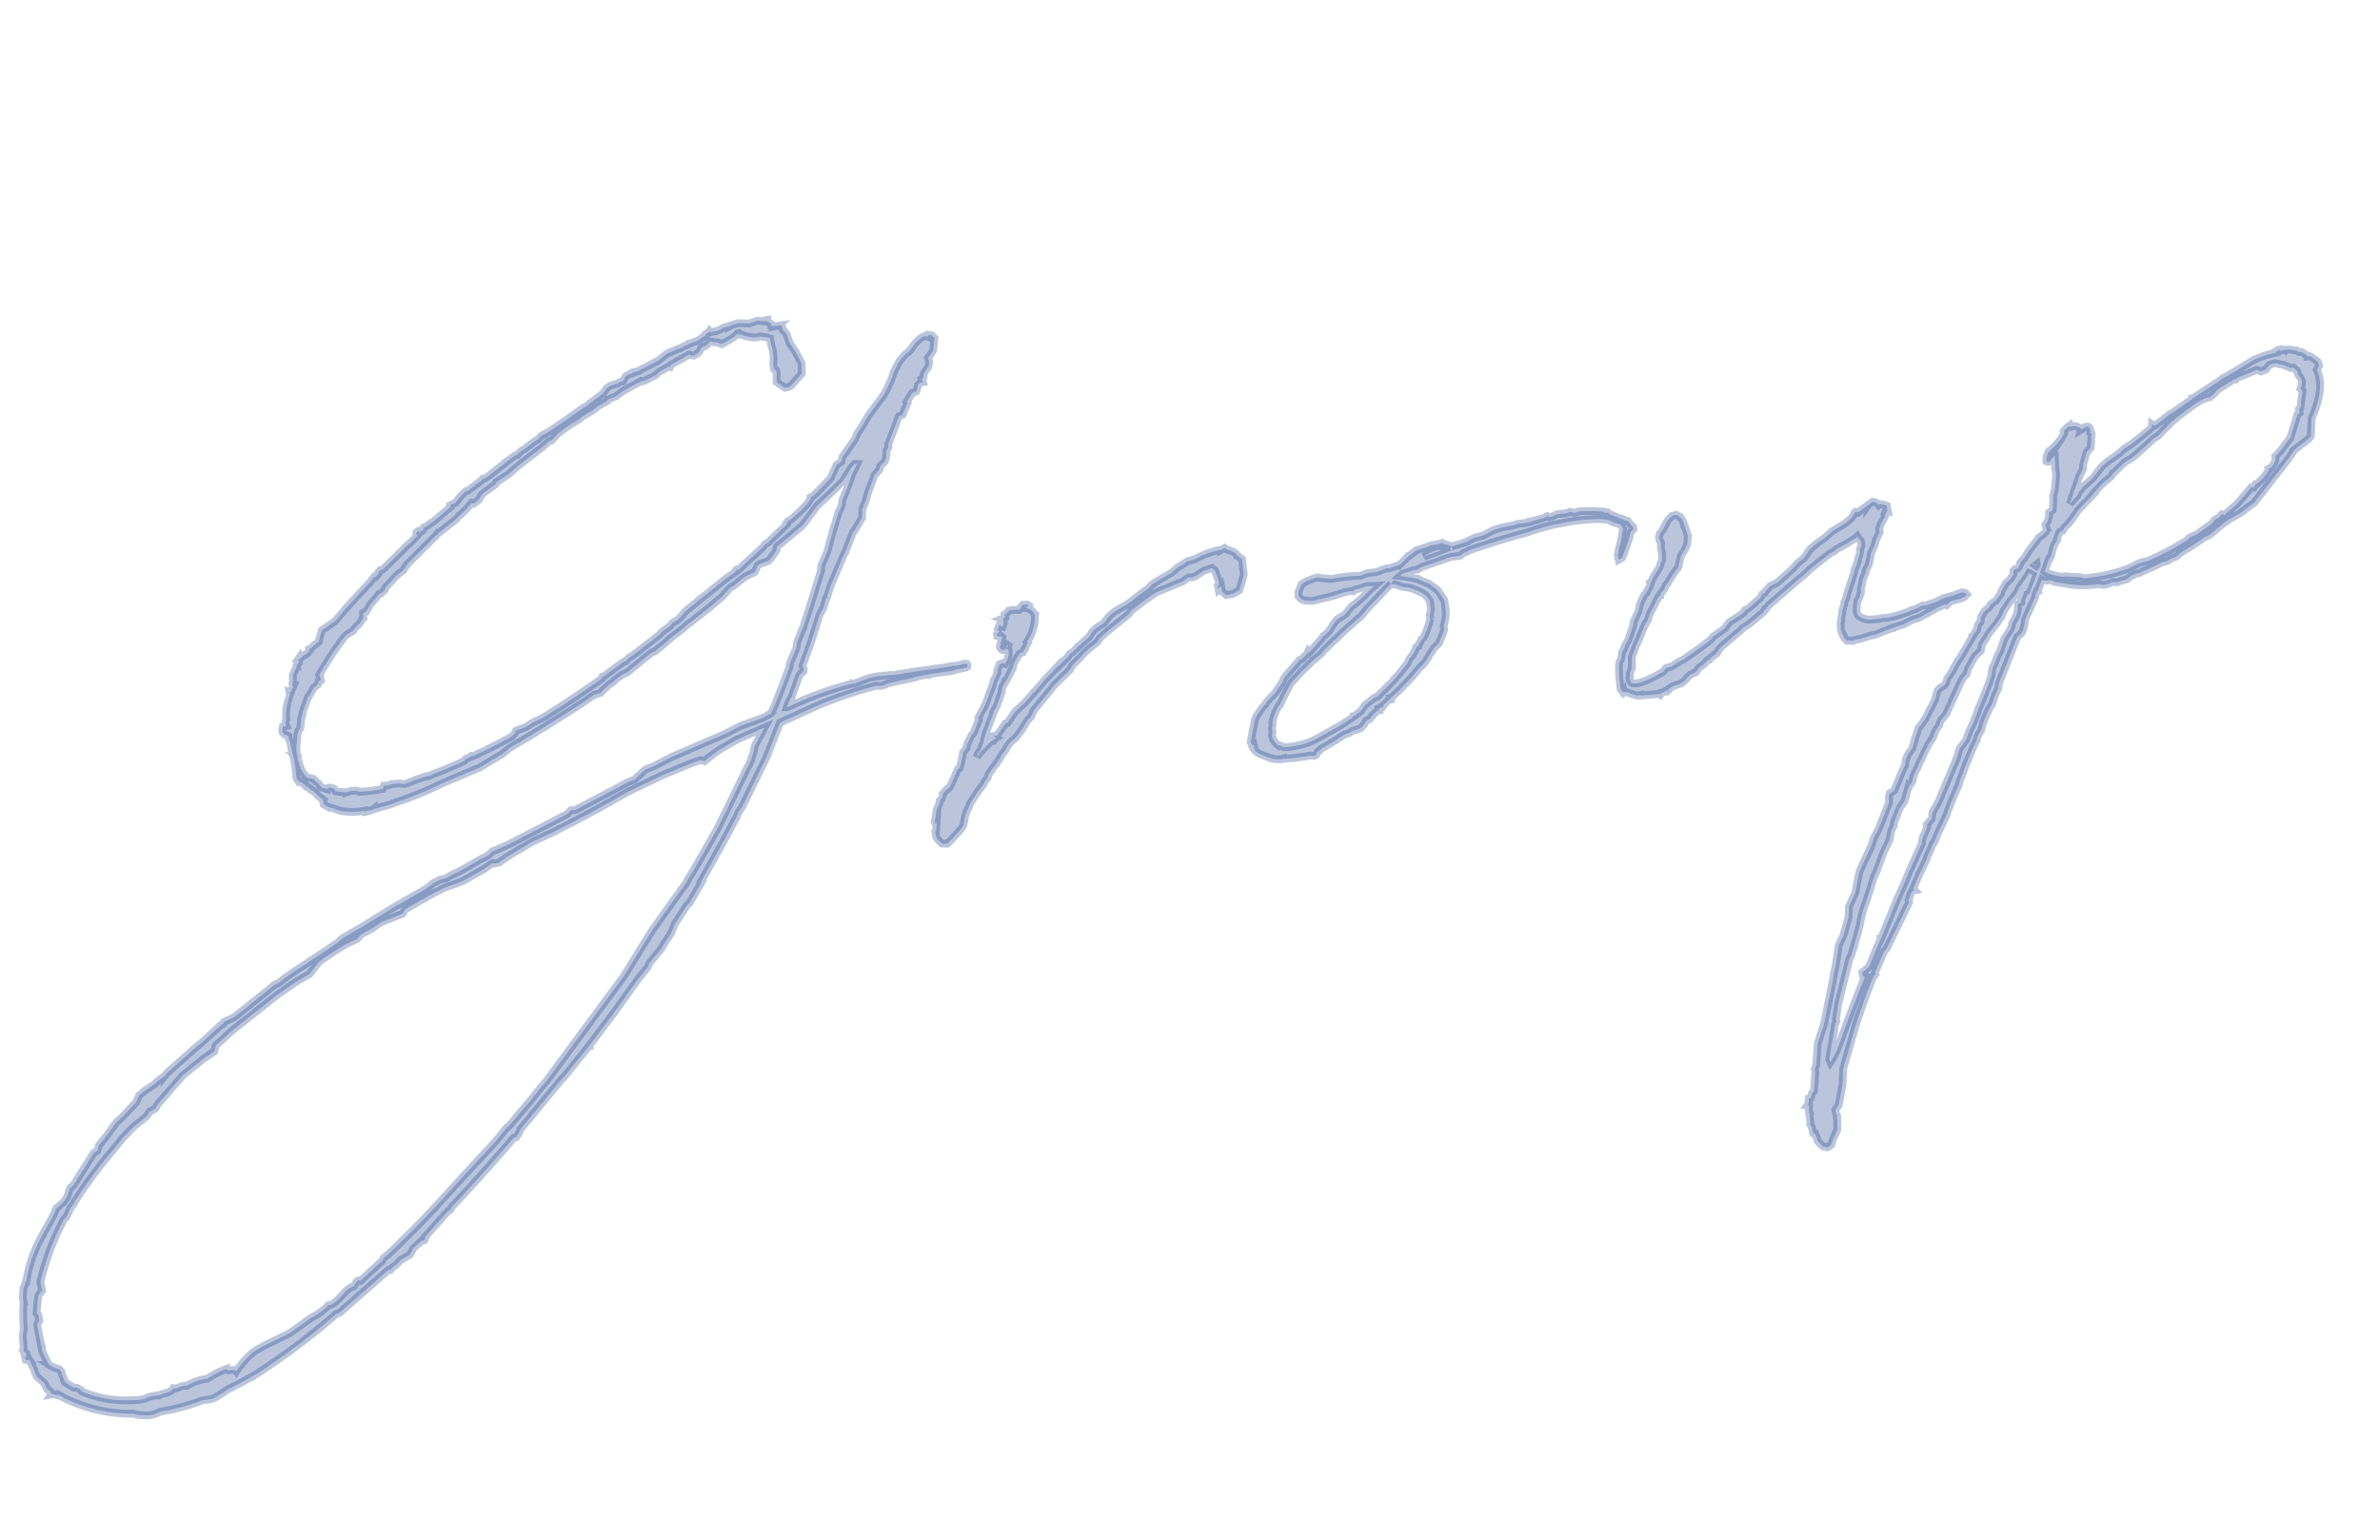 <svg xmlns="http://www.w3.org/2000/svg" xmlns:xlink="http://www.w3.org/1999/xlink" width="306" height="198" viewBox="0 0 306 198">
  <defs>
    <clipPath id="clip-path">
      <path id="長方形_3262" data-name="長方形 3262" d="M0,0H306V198H0Z" transform="translate(-16165.795 -14312.493)" fill="#fff"/>
    </clipPath>
  </defs>
  <g id="マスクグループ_1" data-name="マスクグループ 1" transform="translate(16165.795 14312.493)" clip-path="url(#clip-path)">
    <path id="Group" d="M92.692-24.769l-.231.692-1.231,1.846-.154.462-1.308,2.154-.846,1.308-.615,1-.692.923-.769.231a1.81,1.81,0,0,1-.615.154l-2.846.462-2.077.615-3.538.769-3.846.846-2.308.692-1.231.231-1.615,1-.846.154-2.231.692L60.538-9,60-9.077l-.538.385L51.385-6.308l-1.692.385-.538.077-.769.462c-.462.154-.923.231-1.308.385-1.538.538-2,.692-3,1a7.2,7.2,0,0,0-1.538.462h-.692l-1.077.308a7.628,7.628,0,0,1-1.923.846L35-1.077,30.769.538l-.923.308-1.769.615L27.154,2l-5,2.077a28.5,28.5,0,0,0-3.231,1.462l-.615.154C16.769,6.538,16,6.923,12.462,8.769L11,9.154l-.154.231-.308.077L7.769,11.154l-1.385.769L2.615,14.154l-.462.385a7.618,7.618,0,0,0-1.462.769l-1.462.615-.692.385-.615.846-2.154,1.538L-5,19.154c-.846.769-1.308,1.231-1.923,1.769l-.846.692-.385.692-.462.154L-12,26.077l-.462.231-.615,1.077-.538.538-1.077.615-.538.769-.231.308-1.308,1.538-.308.385a16.967,16.967,0,0,0-3.231,5.538h-.077l-.154.308-.308.462-.154.615-.154.538v.538a23.918,23.918,0,0,0-.615,3.385l-.308.846-.231,1.846-.077.077.077.154.154.154.077.154-.077.308.077.154-.154-.077-.077-.077v.462l.308.154.077-.231.154.462.308,1.077v.308l.154.615.769,1,.231.846.308.308.077.231.077.154-.077.077h.154v-.077l.231.154.308.154.154-.077.692.615A19.807,19.807,0,0,0-10,56.385a3.032,3.032,0,0,0,1.077.385,3.4,3.4,0,0,0,2.308,0,28.56,28.56,0,0,0,5.154-.308c.769-.231,1.077.077,1.923-.077.692-.154,1.385-.538,2.077-.769,1.308-.385,2.615-.769,3.923-1.231A88.817,88.817,0,0,0,18,48.769l.462-.077,7.231-4.231h.154l-.077.077h.154l.154-.154.231-.154.385-.154.769-.538,1.308-.462.385-.462.154-.231,1.308-.769h.308l.231-.308v-.077h-.077l3.538-2.692L35,38.385l.231-.308c3-2.154,6.385-4.692,9.538-7.231h.308l.385-.385.385-.538,6.615-5.462h.077l3.923-3.308h.077v-.077l.538-.462L58.846,19c1.923-1.692,2.077-1.923,5.538-5.154l1.462-1.231.308-.462L68,10.615,68.538,10l.923-.923.308-.385.538-.846,2-2.077.385-.231,2.077-2.385-.077-.077c2-2.308,3.923-4.615,5.846-7l.154-.154.385-.615c.077-.077.154-.077.154-.154l.462-.462L86-11l2.538-4,4.769-1.154a55.091,55.091,0,0,1,8.308-1.154l.538.154.692-.077.154-.077,3.231-.077h.385l.154-.077c.154.077.308,0,.538,0h.846l.308.077.077-.077,3.154.154.231-.077h1.385l.231-.077.077-.231-.077-.154-.308-.077-1,.077-.462-.077h-1l-4.154-.231h-.462l-2.308-.077-.154-.077-1.846-.154h-.923l-1.769.308c-.154,0-.385.077-.538,0a43.826,43.826,0,0,0-8.077,1.231l-.769.154a6.416,6.416,0,0,1,.615-.923l.231-.231,1.538-2.615.615-.385.077-.308-.077-.385.615-1.077c.538-.769,1.769-3,2.769-4.923l.692-.846.538-1.077h.077l.846-1.538,2.231-3.308L101-35l1.462-2.308.154-.077.615-.692.692-.769.231-1.077.615-.923.538-1.077,1.231-2,.769-.615.154-.385.692-.462.154-.231.231-.615.077-.462.385-.462v-.308l1.692-2.692.077-.154.308-.462.462-.077.923-1.385-.077-.154.923-1,.538-.077.231-.385.154-.385.308-.231h.385l-.077-.462.231-.077.154-.538.769-.769.231-.615-.077-.462.846-.846.462-1.538-.231-.385-.462-.154-.077.231a1.112,1.112,0,0,0-.538-.154,3.593,3.593,0,0,0-1.692,1.077l-.462.385-.231.154-.462.231-.846.692-.923,1.154-.615,1.077-1.154,1.538-2.615,2.385-.923,1.077-.846.846-.462.692-2,1.923-.231.538-.692.308-.385.538-.692,1-2.538,1.769-.462.154v.154l-.615.615c-.538.385-1.077.769-1.615,1.077l-.769.462-.462.154-.077.154L94.231-40v.154L91.385-38l-.308.077-.462.385L87-35.308l-.154-.077-.154.077-.154.231-1.231.538L85-34.385,82.385-33l-.769.385-2,1.077-.385.231-.538.462-.615.385-.692.231-.308.308-1.308.615-.154.154-1.154.615-2.923,1.462-.462.154-.538.385h-.231l-2.923,1.385h-.154l-.154.231-.154.077c-2.769,1.231-5.462,2.385-8.154,3.385l-1.462.385-.923.385L55-20.462l-.154.231-.462.385c-1.846.615-3.615,1.077-5.385,1.538l-.231-.077-.231.154L48-18.154l-.231.231q-2.308.577-4.385.923l-.538.154-.154-.077L42-16.846l-.615.077-1.231.231c-.154,0-.308.077-.462.077l-.846-.231-.769-.077-.615.077L37-16.769l-.231.385h-.154a18,18,0,0,1-2.923-.231l-.077-.077-.308-.154h-.231l-.308-.077-.615.077a9.3,9.3,0,0,1-1.385-.385l-.077-.231-.077-.154-.462-.231h-.308l-.077.154-.692-.385-.154-.231-.154-.385-.231-.231-.154-.308-.077-.077h-.077l-.154-.154-.231-.077-.308-.077a3.851,3.851,0,0,1-.692-1.846v-.385L26.769-22v-.308l.077-.231-.077-.077a8.566,8.566,0,0,1,.154-1.308l.231-.692.154-.615v-.077l.077-.077.154-.385.308-.308.231-.692.077-.385.308-.615L28.538-28c0-.077,0-.077.077-.154l1-1.692.154-.077.769-.923.615-.308.154-.385.308-.077V-32l-.077-.308a44.478,44.478,0,0,1,4.231-4.308l.308-.154.846-.308.308-.308.692-.462.385-.385.077-.154.154-.077v-.231l.077-.385L39-39.154,39.769-40c.462-.385.923-.692,1.308-1.077h.231l.615-.385L42-41.692l2-1.462h.077l.615-.308.692-.692L49.615-47c.077,0,.154-.077.231-.154l.077.154v-.154c.077-.077.077-.154.154-.154l2.692-1.385L53.077-49l.231-.077.923-.615L55-50.308l.231.154L56-50.538l.538-.615,1.923-.923.154-.231L60.308-53l1.615-.923,3.385-1.692,1-.615h.308L67.692-57l1.462-.692,1.462-.538.154-.077L71-58.462l.615-.231.692-.231.538-.231.385-.231,1.385-.462L74.692-60l1.154-.231L77-60.769l1.923-.615.462-.077.077-.077.231.077L80-61.538l1.154-.308.231-.077.462-.308,1.385-.462.154.077.154-.231,2.538-.846.308.154.308.077.615-.231L87.615-64l.154-.231.462-.154h.154l.154-.077.538-.385.538.231.385.077.308.231.154.077.154-.077h.154l.462-.154.846-.308.538-.308.077-.077h.077v.077l.154.077L93-65.077l.692.462.846.308.385.077h.615l.692.231.462.231v.923l.077.692-.077.846-.231,1v.538l.231.231v.231l-.231,1.231.923.923h.462l.385-.154,1.615-1.231.231-1.308-.538-1.769-.462-1-.154-1.154-.231-.538-.154-.154v-.231c0-.308-.077-.462-.385-.462a4.5,4.5,0,0,1-1-.154v-.308l-.308-.308L96.615-66l.077-.154h-.077l-.077.077h-.231l-.231-.077-.538-.154-1.077.154L93-66.462l-.769.077-.308.077-.231.077v-.077l-.615.077-.231.077L90.231-66h-.923l-.077-.154-.077.077V-66l-.385.077-.077.077-.077.154-.231.077-.077.077h-.154l-.231.154-.462.154-1,.154h-.154L86.231-65l-.692.154-.462.154h-.231l-1.385.308-.231.077-1.154.615L79.692-63l-.385.154h-.769l-.154.154h-.308l-.462.154-.231.231L77.154-62c-.077,0-.077,0-.154.077h-.385l-.308.154h-.462l-.462.077-.538.231-.538.538L72.462-60h-.077l-.462.308-.385.077c-1.385.615-3,1.385-5.077,2.231l-1,.308-.538.385-.462.154-1.538.769-.308.077-.538.308-.154.154h-.308l-1.385.692h-.077L60-54.385l-.385.154-1.769.923-.538.231H57l-.154.154-1.077.538-1,.462h-.231l-.615.385-1,.846-.462.077-.231.077v.231L49.923-49l-1.385.615h-.154l-.077.077-.077.231L48.077-48l-.308.077-.154.154L47.692-48v-.077h-.077l-.308.154-.077.308h.231l-.385.308L46.615-47l-.077.077-.923.538-.231.154-.077.077-3.154,2.077h-.308l-.308.231v.154l-.462.385-.154-.077L40.462-43l-.231.231c-1.846,1.308-3.615,2.615-5.308,4l-1.154.538L33-37.923l-.385.692-.308.692-.769.385-.308.231-.308.077v.231l-.308.231-.308.154h-.154l-.769.462v-.154l-.154.154.154.077-.154.385-.308.231v.231h-.077L28.231-33l-.154.769-.154.462v.231H28l-.462.692-.154-.077v.308l-.538,1.077a5.934,5.934,0,0,0-.538,2l-.077.077-.154.385.077.385h-.462l-.154.385v.385l.154.231.462.308v.462l.077.308V-23l.077.538A23.445,23.445,0,0,1,26.154-20c0,.231,0,.308.154.462l.077.231h.154c.077.077.077.077.154.077l.154.231.308.308h-.077l.077.154.231.077.231.385.231.154.231.231c0,.077.077.154.154.231v.077a8.148,8.148,0,0,0,.769.923l-.077.077v.462l.308.308.385.308h.154l.308.154a3.9,3.9,0,0,0,1.385.692A8.014,8.014,0,0,0,34-14.077v.154h.154V-14H35l.154-.077a5.449,5.449,0,0,0,1.077-.077h.077l1-.077.385-.077a48.886,48.886,0,0,0,7-1.385l4.769-1,3.231-1.154,1.154-.615c1.692-.615,3.077-1.077,4-1.462,2.692-1,5.308-2,7.923-3.154l.846-.077L67-23.462,67.923-24l.692-.308.077-.077A6.819,6.819,0,0,1,70-25l.462-.077.692-.385,1.308-.692.692-.385L74.077-27l.385-.077.923-.462.692-.385.615-.385,2-1,.615-.385.538-.231,1.923-1,.615-.308,1.923-1.077,1-.769.538-.308H86l1-.538.769-.385L89-34.615,89.308-35l.231-.385.385-.154.615-.077L91-35.692,91.462-36l.154-.231.154-.077.538-.538.154-.462.615-.308,3.077-1.692.462-.385.154-.154,1.769-1.615c1.231-.769,2.462-1.538,3.692-2.385.231-.077,1.385-1.538,2.077-2l.308.077-.923,1.231-.846,1.462-1,1.538-.154.538-.231.385-.308.385L100-38.077l-.846,1.692a7.183,7.183,0,0,1-.692,1.308l-.846,1.231-.154.538v.077l-.615,1.154-1.615,3-.615,1.154-.154.231-.692,1.308C93.692-26.385,93.692-26.308,92.692-24.769ZM72.308-11.231l4.154-.846,1.077-.154.538.231.385-.231,1.769-.846,2.462-.846,3.769-.846-1.692,2.077-.308.769-.538,1-.154.154a1.38,1.38,0,0,1-.385.538L79.846-5.538,78.615-3.923l-.231.308-.615.769L74.385,1.077c-.538.615-1.154,1.231-1.692,1.923l-.923.846L67.385,8l-4.846,5.231-8.385,7.692c-3.923,3.615-4.231,3.923-4.615,4.154l-2,1.692-3.154,2.538-.231.077-1.846,1.538-4,2.923-5.385,4c-2.538,1.846-4.462,3.077-6.308,4.308l-.154.077-.231.154-.846.462-.231.308-3.231,2c-.538-.308-.692.308-1,.538-1,.077-1.769,1-2.615,1.462a1.766,1.766,0,0,1-1.077.308,7.228,7.228,0,0,1-2.462,1.154l-3,1.385c-1.692.538-3.538.846-5.154,1.538a11.23,11.23,0,0,0-2.615,2c-.231-.462-1-.077-1.231-.538a11.228,11.228,0,0,0-2.615.769,6.728,6.728,0,0,0-2.769.385c-.692-.231-1.385.231-1.769,0-.462.538-1.308.308-2,.538a3.674,3.674,0,0,0-1.846.077H-9l-1-.154a14.834,14.834,0,0,1-6-2.308l-.077-.231-.462-.385-.385-.077-1-.923L-18,50.077l-.077-.308v-.385l-.077-.231-.077-.077-.077-.154-.462-.231-.615-.462-.077-.077A14.033,14.033,0,0,1-20,46.231v-.385l.077-.154L-20,45.462V42.769l.154-.231.231-.231v-.692l-.154-.308a21.22,21.22,0,0,1,.615-2.077L-19,39l.462-.385V37.462a33.677,33.677,0,0,1,3.308-5.769L-14,30.077l.231-.077.385-.462.385-.615.615-.538.077-.154a62.09,62.09,0,0,1,6.231-5.692l1.462-1.231c1-.692,1.077-.769,1.769-1.231l.615-.308,1.154-.615.538-.538.769-.231.385-.462,3.923-3.077,3.077-1.615,1.462-.615.308-.692,2.385-1.462L18.462,7l2.615-1.154,1.538-.538.308-.077,1.615-1.385c1.308-.615,2.538-1.077,3.769-1.538l1.538-.385.615-.462L31.923,1c.923-.385,1.154-.538,1.462-.615l2.846-.538.385-.462,2.231-.769a5.833,5.833,0,0,0,1.077-.385l2.154-.615,2.462-.385,3-1,1.231-.538L49-4.231h.615L51-4.846l3.462-1.231,2.846-.692,2.923-.846,3-.923L67.615-10Zm40.538,4.923.385-.385.462-.769.538-1.154.923-1.462.462-.769.154-.308.462-.538.692-1.154.308-.538.154-.462.462-.692s.077.077.077,0a12.772,12.772,0,0,0,1.231-1.615h.077l.231-.538.308-.385.692-.769.462-.077L121.769-19l-.077-.154a5.539,5.539,0,0,0,1.615-3l.077-.231-.077-.077a1.429,1.429,0,0,0-1-1l.385-.154.077-.077-.154-.154h-.231l-.308-.077-.308.231v.154l-.308.154-.385-.077-.538-.077h-.385l-.308.308h-.154l-.154.077v.385l-.385.077.154.077-.077.231v.308l-.231.385-.385-.231-.308.462.077.308h.154l-.154.077h.154l-.308.077-.154.154v.231l.385.154.077-.077.154.231-.077.154-.231.385-.077.231v.154l-.154.154c0,.385.308.769.692.385l.308-.385.077.077-.231.308.077-.154-.231.231.308.154v.231l-.077.385-.231.538-.462.538-.231-.154-.462.077-.462.769V-16l-.538.769-.154.154-.077.231-.385.692-.308.462L115-12.385l-1.308,1.615v.308l-1,1.538-.231.154-.846,1.077-.154.462-.538.462-.462,1.154-.385.769-.231.077L109.308-4l-.923,1.308-.231.154H108L107.308-2v.154l-.231.385-.308.231v.154l-.077.154-.538.769-.308.923-.231.538.077.308.154-.154-.231.923-.154.154v.308a.894.894,0,0,0,.154.769v.077l.385.538.692.154.769-.538,1.231-.923.462-.462.154-.385.077-.154.154-.462.385-.692.308-.385.385-.615,1.308-1.308.769-.692L113-2.615l.308-.231.308-.538.769-.769.308-.231.385-.385.692-.769.615-.538.077-.154L117-6.769l.615-.385.308-.154.923-.846,1-1.077.538-.385.462-.692,3.308-2.769,2.231-1.462.462-.538L128-15.846l.692-.538.385-.231,1.462-.769.462-.462,1.154-.692,3.077-1.615.385-.385.462-.231c.462-.231,1.692-.846,3.154-1.462l3.077-.615.462-.077.846-.385.615.077.385-.077,1.077-.462,1.154-.154.308.385.154,1,.077.538-.077.385-.154.077v.385l.385-.308v.769l.462.538h.846l.923-.308.923-1.846.154-2-.538-.615a.4.4,0,0,0-.154-.308,2.766,2.766,0,0,0-.923-.615l-.308-.308-.462.154a10.429,10.429,0,0,0-3.538.538l-1,.077-.538.231-.846.308-.692.385-.231.154-1.385.462-1.385.538-.462.385a26.922,26.922,0,0,0-2.538,1.231l-.692.308-1.615.538-.846.462-.846.769-1.154.462-.462.308-.615.615-1.538.923H128l-.154.154-.692.462-.308.077-.385.385-1.385.923v-.077l-2.154,1.538-.077.077-1.462,1.154h-.077l-.154.154-1.308,1-1.385.846-1.231,1.231H117l-1.385,1.308h-.462l.308.308-.615.231v.077h-.154l-.154.077-.308.231-1.077.769-.615.538.154-.308Zm62.462-6.462.077-1.385L175-15.077l-.231-.538-.923-1L173.231-17l-.308-.231-.154-.077-.231-.231h-.154a18.388,18.388,0,0,0-2-.769l.385-.231,1.385-.154h.615l.615-.231c1.385-.154,2.615-.385,3.846-.538l1.231.077.385-.231.692-.154.154-.077c2.231-.308,4.615-.615,8-.846a15.858,15.858,0,0,1,2-.231l.923-.077h1.154a24.721,24.721,0,0,1,5.077.385l1.154.308.615.462.769.385.231.385c0,.154.077.231.077.308l-.538,1.385L199-17a5.8,5.8,0,0,0-.462,1v.154l-.154.231V-15l.462-.154.308-.462c0-.077.077-.154.154-.231v-.077l.308-.462.692-1.231.231-.538.462-.385v-.231l-.308-.462-.231-.462-.385-.154-.231-.231h-.154a12.529,12.529,0,0,0-1.308-.846l-.231-.308h-.308l-.308-.231a16.348,16.348,0,0,0-2.154-.462L195.077-22l-.615-.077-.308.077h-.231l-.462-.231-.538.077h-.154l-.692-.077h-.538l-.462.154h-.462l-.154-.154h-.154l-.154.077-.308.077c-.462,0-.923.077-1.308.077a4.386,4.386,0,0,1-1,.077h-.077L186.538-22l-.615.077h-1.538l-.769.077-.462.077-1.231.385-1.154.077-.923.231-.077.077-2.154.231a2.311,2.311,0,0,0-.846-.462l-.231-.231-.538.077a5.7,5.7,0,0,0-1.615.077l-.692.077-.615.077-.385.231-.231.077-.615.308-.692.462a3.118,3.118,0,0,1-.692.385l-1.308.154-.231-.077-1.462.231-1.231-.077-.846.154a21.083,21.083,0,0,0-3.692-.308l-1.154-.308-.615-.231-.769.077-.769.154-.615.231-.615.923-.077.538.231.385.462.308.923.231,1.769-.077h.077a20.909,20.909,0,0,0,2.385-.231h.923l.231.077.077-.077.231-.077a10.511,10.511,0,0,0,1.462-.154l1.077.154c-.692.385-1.385.923-2.154,1.385l-.692.385-.615.308-1,.846-1.077.385-.692.615-.538.615-.692.462-.231.077-.385.385L157-10.846,156.923-11l-.154.231-.615.385-.154.154-.385.077-.462.385-1.692,1.308-.308.308-.231.385-1.154,1.154-1.308.923-.154.231-.538.385-.923.923-.308.462L148-2.385,147.462-1l.077.462.231-.077V.077c.077.538,1.692,1.308,2,1.538a5.061,5.061,0,0,0,1.154.308c.077,0,.231-.077.308-.077v.077l1.385.154,1.462.077h.538l.538.154.231-.077.308-.385.231-.077.308-.231c1.077-.308,2.154-.769,3.385-1.231h.154l.462-.077.308-.154L161.385,0l.308-.077.538-.385.308-.385L163.077-1l.385-.385h.077l.615-.462h.308v-.231c.077,0,.077,0,.154-.077h.308l.154-.154v-.077l.846-.538h.231v-.154a34.1,34.1,0,0,0,4.538-3.231l.154-.077.615-.462.385-.385.308-.385.769-.769.692-.462.538-.769.462-.769c.077-.231,0-.462.077-.615l.308-.615A6.409,6.409,0,0,0,175.308-12.769Zm-3.615,3h-.154l-.154.231-.231.231L171-9l-.308.077-.231.385L170-8l-.462.385-.154.231-.231.308c-.615.538-1.231,1.077-1.846,1.538l-.154.077-.231.231-2.385,1.615h-.154l-.308.077-1.308.692-.615.615-.923.462H161l-.077.154a28.819,28.819,0,0,1-3.308,1.231C155.077.462,154.538.692,152,.538c-.154,0-.308-.077-.462-.077l-.462-.308h-.154a2.144,2.144,0,0,1-.615-1.462l.077-.231.077-.154v-.462l.154-.385.077-.308V-3a6.734,6.734,0,0,1,1.231-1.923C152-4.923,152-5,152.077-5l.385-.538.692-.923.846-1,.077-.077,1.077-.769.385-.308.846-.538.923-.615,1.154-.615.385-.308.077-.077,1.538-1,.538-.308.769-.538,2.769-1.615.538-.462.692-.538c1.385-.923,2.308-1.692,3.308-2.308a.269.269,0,0,0,.154.077l.462.154.615.385.692.231.538.231.615.385.538.385.462.462.385.769v.077l-.077,1.077-.308.692v.462A11.737,11.737,0,0,1,171.692-9.769Zm2.154-10.385c.769-.308,1.769-.692,2.308-.385Zm51,18.538-.077.538A1.643,1.643,0,0,0,224.846,0V.077l.077.077V.308L225,.538l.231.308h.231c.077,0,.154.077.308.077l.154.077.154-.077a12.917,12.917,0,0,0,2.231-.154h.615l1.154-.231L231,.385h.154a.283.283,0,0,0,.231-.077h.154l.538-.077.692-.077,1-.308.462-.077.692-.077,2.615-.846,1-.231.154.154.231-.154.308-.231,1.385-.077.231-.077.308-.077.308-.231-.154-.231-.385-.154-.462.077h-.077a.283.283,0,0,0-.231.077h-.077l-.769.077-1,.077L237.846-2h-.077l-.077.077L236-1.692l-.385-.077-1.077.308h-.462L234-1.385a18.065,18.065,0,0,1-2.692.308h-.538l-.462-.077h-.615l-.769-.077a2.4,2.4,0,0,1-1.538-.692C227-2.231,227.154-3,227.538-4l.231-.231.385-.692.077-.462.308-.692.077-.308.615-.923.077-.308.462-.538.308-.692.308-.769.154-.231.385-.538.231-.385.154-.385.692-.923v-.462l.385-.615.615-.692.231-.462.154-.154v-.154l.154.077v-.154h-.154l.154-.231v-.308l-.385-.231-.462-.154-.154.077a.9.9,0,0,0-.462-.462l-.231-.077-.692.308-.077.077a6.819,6.819,0,0,0-1.308.615l-.308-.154-.154.077-.077.154-.462.462-.692.385-.308.154-1.846.692-.615.385-.385.231-.923.385-.692.385-.538.308-.923.923-1,.538-.692.538-2.308,1.385-1.077.308-.231.231-.385.231L216-7.231l-.308.077-.308.385-.077.077-1.692,1-.538.154-.154.231c-.077,0-.154.077-.231.154l-1.923.769-.615.615-.462.231L209-3.231,208.462-3,208-2.615c-1.077.538-2.077,1-3.154,1.462l-.615.308-.615.154-1.154.462-.769.077-.462.385c-1.923.692-3.923,1.154-4.308.538a1.5,1.5,0,0,1-.077-.615l.077-.077L197-.385,197.385-1l.154-.769.077-.538.308-.538a6.765,6.765,0,0,0,.462-.769l.769-1.077c.308-.538.692-1.077,1.077-1.615l.308-.308L200.769-7l.154-.308,1.615-2.077.154-.077h.077l.077-.231.462-.385.308-.385.077-.154.308-.231.462-.538.462-.462.231-.231.538-.462.615-1.385.769-.846.385-.615.231-.923-.154-1.308-.077-.077a1.717,1.717,0,0,0-.231-1.077.075.075,0,0,1-.077-.077v-.077l-.385-.308h-.538l-.692.462-.846,1.077-.462.385-.231.462v.308l.154.462-.154.538v.846l-.154.769-.077.154-.154.231-.308.538-1.077,1.154-.385.615h-.077v.154l-.385.538-.154.154-.077.154-.462.385-.308.385-.462.692L199.615-8l-.385.538-.462.615-.231.615-.923,1.615L197.077-4l-.154.308-.385.462L196.462-3l-.231.615L195.923-2l-.154.615L195.538,0V.462a4.064,4.064,0,0,0-.077,1l.231.385.077-.077v.077c.154,0,.231.077.385.077l.769.462.462.231h.462v.077L200,2.923h.308L200.231,3l.077.077L200.385,3l.077-.154h.231l.462-.154h.077l.077.077.231-.154V2.538l.538-.231,1.154-.154.615-.308.231-.231.462-.308.538-.154.308-.077.462-.462.308-.154.231-.077.154-.077.077-.077.154-.077.385-.308h.231l.231-.231.692-.308V-.769l.231-.077.308-.385L209-1.308l.154-.154,3-1.692.154-.154.846-.308,2.231-1.231.231-.308h.154l.385-.385,4.538-2.615.462-.231,1.385-.846,1.923-1,.769-.385.538-.154.231-.154,1.615-.538,1-.385h.154l.308-.231.154.385.154.231v.615l-.308.462L229-9.923l-.385.692L228.538-9l-.385.692L227.923-8l-.154.385c-.462.923-1,1.769-1.462,2.692l-.077.154c0,.077-.154.231-.154.308l-.231.308-.077.308-.385.692-.077.231v.154a2.187,2.187,0,0,0-.308.923Zm27.077-5.846-.385.385-1.154,1-.769.846L249-4.769l-.154.308a.927.927,0,0,1-.385.385h-.308l-.231.154-.077.462-.615.615-.538.308L246.231-2l-.385.462-.077.231-.846.769-.231.077-.462.231L244,.077l-.692.385-.231.231-.385.462-.154.538L242.154,2l-.231.538-.077.077v.077a3.554,3.554,0,0,0-.538.538l-.154.077v.077L239,5.846,238.769,6l-1.077,1.308-.769.769-.231.462-.308.308-.615.231-.385.308-.538,1.077-1.615,2.077-.615.615-.538.462-.231.462-.462.769-.154.385-.462.846-.615.538-.462.692-.231.692c-.692.923-1.308,1.923-2,2.923l-.615.231-.154.308-.154.846-1.923,3-.846,1.077-.462.846-.538.769-.923,1.231-.692,1-.308.692-.769,1.923-1.154,1.615-.308,1.308-1.077,2.154-.846,1.154-.846,2.385-.462,1.077-.308.846-2.154,5.231L211.615,51l-.692,2.615-.308.538v.385L210,56.846l-.077.077-.231.154-.154.385-.154.231h-.231l-.231.846-.077-.077-.077.077.231.077-.154.769.077.231-.077.077-.077,1-.077.231.154.538v.692l.231.077.077.462.077.385v.154l.154.308.154.231.231.308.538.231.231-.077.077-.077.231-.077.462-.846.692-.923.154-.923.077-.231v-.385l.077-.154-.077-.385v-.462l.538-.538,1-2.538.462-1.923,2.538-5c1.231-2.231,2.385-4.154,3.538-5.923l.308-.231v-.231L222.231,41l.462-.385,3.923-5.231v-.308l.385-.692.308-.385h.308l-.154-.231,1.154-1.692.692-.923.615-.846.154-.308a16.474,16.474,0,0,0,1-1.462l.154-.077.923-1.385.538-.692.769-1.077.923-1.538.385-.538,1-1.462.308-.615.462-.692.077-.154.462-.769,1.538-2.308.538-.692.077-.231.308-.462.385-.385.538-1.077.615-.923.462-.615.385-.385.385-.692.308-.538.538-.692.154-.538.154-.231.077-.154,1.769-2.769,1.462-2.308.538-.308.308-.308L248,3.154l.231-.692L250,0l.077-.231.308-.538h.154V-.846l.769-1.231.077.077.462.154h.385l.231.077.462.308.231.077h.077c.154.077.231.154.385.154a13.116,13.116,0,0,0,4.692,1.077l.385.154L259,.077h.615l.538-.154.538.154L261.154,0h.154l.769-.077.538-.308h.077l.692-.154h.385L264-.615c.923-.231,1.846-.385,2.769-.692l.846-.077.615-.231.538-.077.846-.462a31.39,31.39,0,0,0,3.231-1.308l.692-.154.846-.462.231-.154,1.308-.692h.154l.231-.154,1.615-.538,2.077-1,5.385-4.692.846-.846v-.077l2.154-1.077.385-.308.538-2.231c1.462-2.077,2.308-4.154,1.846-6l.385-.462-.077-.538-.538-.615-.385-.308h-.308v-.154l-.538-.538h-.077l-.538-.154h.077l-.077-.154-.308-.077-.538-.231-.538-.077-.077.077-.077-.077H287v-.154h-.077v.077l-.462.077V-25a11.552,11.552,0,0,0-3.077.385l-3.769,1.385-.615.154-.385.231-3.769,1.538h-.077v.077l-3.154,1.385h-.154l-.231.154-1.846.923-.308-.154L269-19l-.077.308-.231.231-2.615,1.385-1.154.462-.615.385-.615.308-1.077.462-.846.462-.462.385-1.154,1-1.308.769-.769.615-.231.385L256.692-11l1.923-3.308.615-.769.077-.462.769-1.538.615-.462.231-.846.231-.923L261-19.462c0-.077.077-.154.077-.231.077-.462-.154-.692-.538-.615l-.615.231.077-.154-.154-.077-.077-.077-.538-.308h-.692v-.154l-.308.154-.308.231-.154.077-.077.077V-20l-.154.154-.231.308-.308.308a2.04,2.04,0,0,0-.462.385c-.077,0-.077.077-.154.077l-.077.077-.385.231-.692.462a2.045,2.045,0,0,0-.462,1.077.431.431,0,0,0,.462.077l.231-.231.538-.385v.077l-.077.154L255.769-16l-.077.154V-15l-.231.769-.308,1.077-.385.769-.077.538-.308,1.231-.538.231-.077.462-.308.615-.385.385.077.692a2.04,2.04,0,0,1-.462.385Zm23.923,1.615-.231-.077-.385.308-.692.231L274.154-5l-2.231,1-1,.231-.231.231a38.968,38.968,0,0,1-5.615,1.692h-.615l-.615.077-1.308.385a21.43,21.43,0,0,1-5.846.154l-.462-.231-1-.231-.769-.231h-.308l-.538-.154-.692-.308-.615-.308a2.039,2.039,0,0,1-.462-.385L252-3.308,252.385-4l.385-.615h.077l.308-.462.077-.231.462-.846.538-.615v-.154l.231-.385.154-.231c.077,0,.077-.077.154-.154l.385-.077.308-.385.615-.385,1.077-1,.462-.462,1.846-1.308A16.13,16.13,0,0,1,261.769-13l.462-.231.385-.231.231-.308h.077l1.769-1.154.923-.308.846-.462,1.923-1.154.462-.308.615-.231,2-1.385a40.264,40.264,0,0,1,4.077-2l.923-.231H277l.538-.308.615-.462,2.385-.923.154.077.231-.154,2.615-.538.308.154.231.154.692-.154.308-.308.231-.154.462-.077h.308l1.077.462.077.077.385.231.154.154.154.077h.308l.385.462.077.615.154.231.154.615-.154.538-.231.385.231.308-.462,1.308-.231.769-.231.154v.462l-.308.154-1.462,2.769-1.538,1.385-.846.615v.308l-.231.462-.538.538-.385.077v.231l-.923.846-.154.077-.692.462h-.231l-.308.385L280-8.615l-2.231,1.769-1.923,1.077ZM245.154,4.385l-.308.538-.538.923-.231.308-.154.154-.769,1.231-.231.231-.385,1.077-.308.538-.154.308-1.846,2.846-.154.154-.077.231-.923,1.462-.538.692-.769,1.231-1,.923-.538,1.077-.154.154v.077l-.692,1-2.615,3.923-1,1.154-.231.769-.769.615v.308l-.923,1.385-.154.538-2.385,3.385c-.615,1-1.308,1.923-2,2.923l-.077.077-3,4.615h-.077v.077c-.769,1.077-1.462,2.154-2.154,3.231l-1,.538v.538l.231.077c-1.769,2.692-3.462,5.462-5.077,8.154a9.272,9.272,0,0,1-1.385,1.769l-.077-.385,1.615-4.308.231-.308v-.308l.615-1.769,2.538-5.462.308-.385.615-1.154,1.154-2.308.462-1.154.077-.154a13.368,13.368,0,0,1,.769-1.462l.231-.385L222,32.846l.308-.615.462-.846.538-.769,1.308-2.154L225.692,27l.462-1.154.385-.462.231-.615,1-1.538.769-.769.692-1.385a1.609,1.609,0,0,0,.308-.462l.385-.308.154-.308.154-.385.462-.692a3.416,3.416,0,0,0,.615-.846l.385-.462c.385-.615.846-1.154,1.308-1.769l.692-.692.462-.769.615-.615.154-.308.308-.385.692-.538.154-.231,1.308-1.846,1.154-1.615L239,8.308,239.462,8l.308-.615c.462-.538.846-1.077,1.308-1.538l.769-.462.308-.769,1-1.077.462-.462.769-.615.923-.923.385-.615,1.154-1.154.846-.692.615-.769c.538-.538,1.077-1,1.538-1.538l.385.308-1.154,1.846h-.308l-.154.385-.385.538-.077.385-.462.154-.154.692-.308.692-.308.385-.462.538L246.385,3l-.308.462ZM250.923-4l-.077-.077L251-4.154A.238.238,0,0,1,250.923-4Z" transform="translate(-16149.551 -14187.94) rotate(-11)" fill="#0b3384" stroke="#0b3384" stroke-width="1" opacity="0.282"/>
  </g>
</svg>
